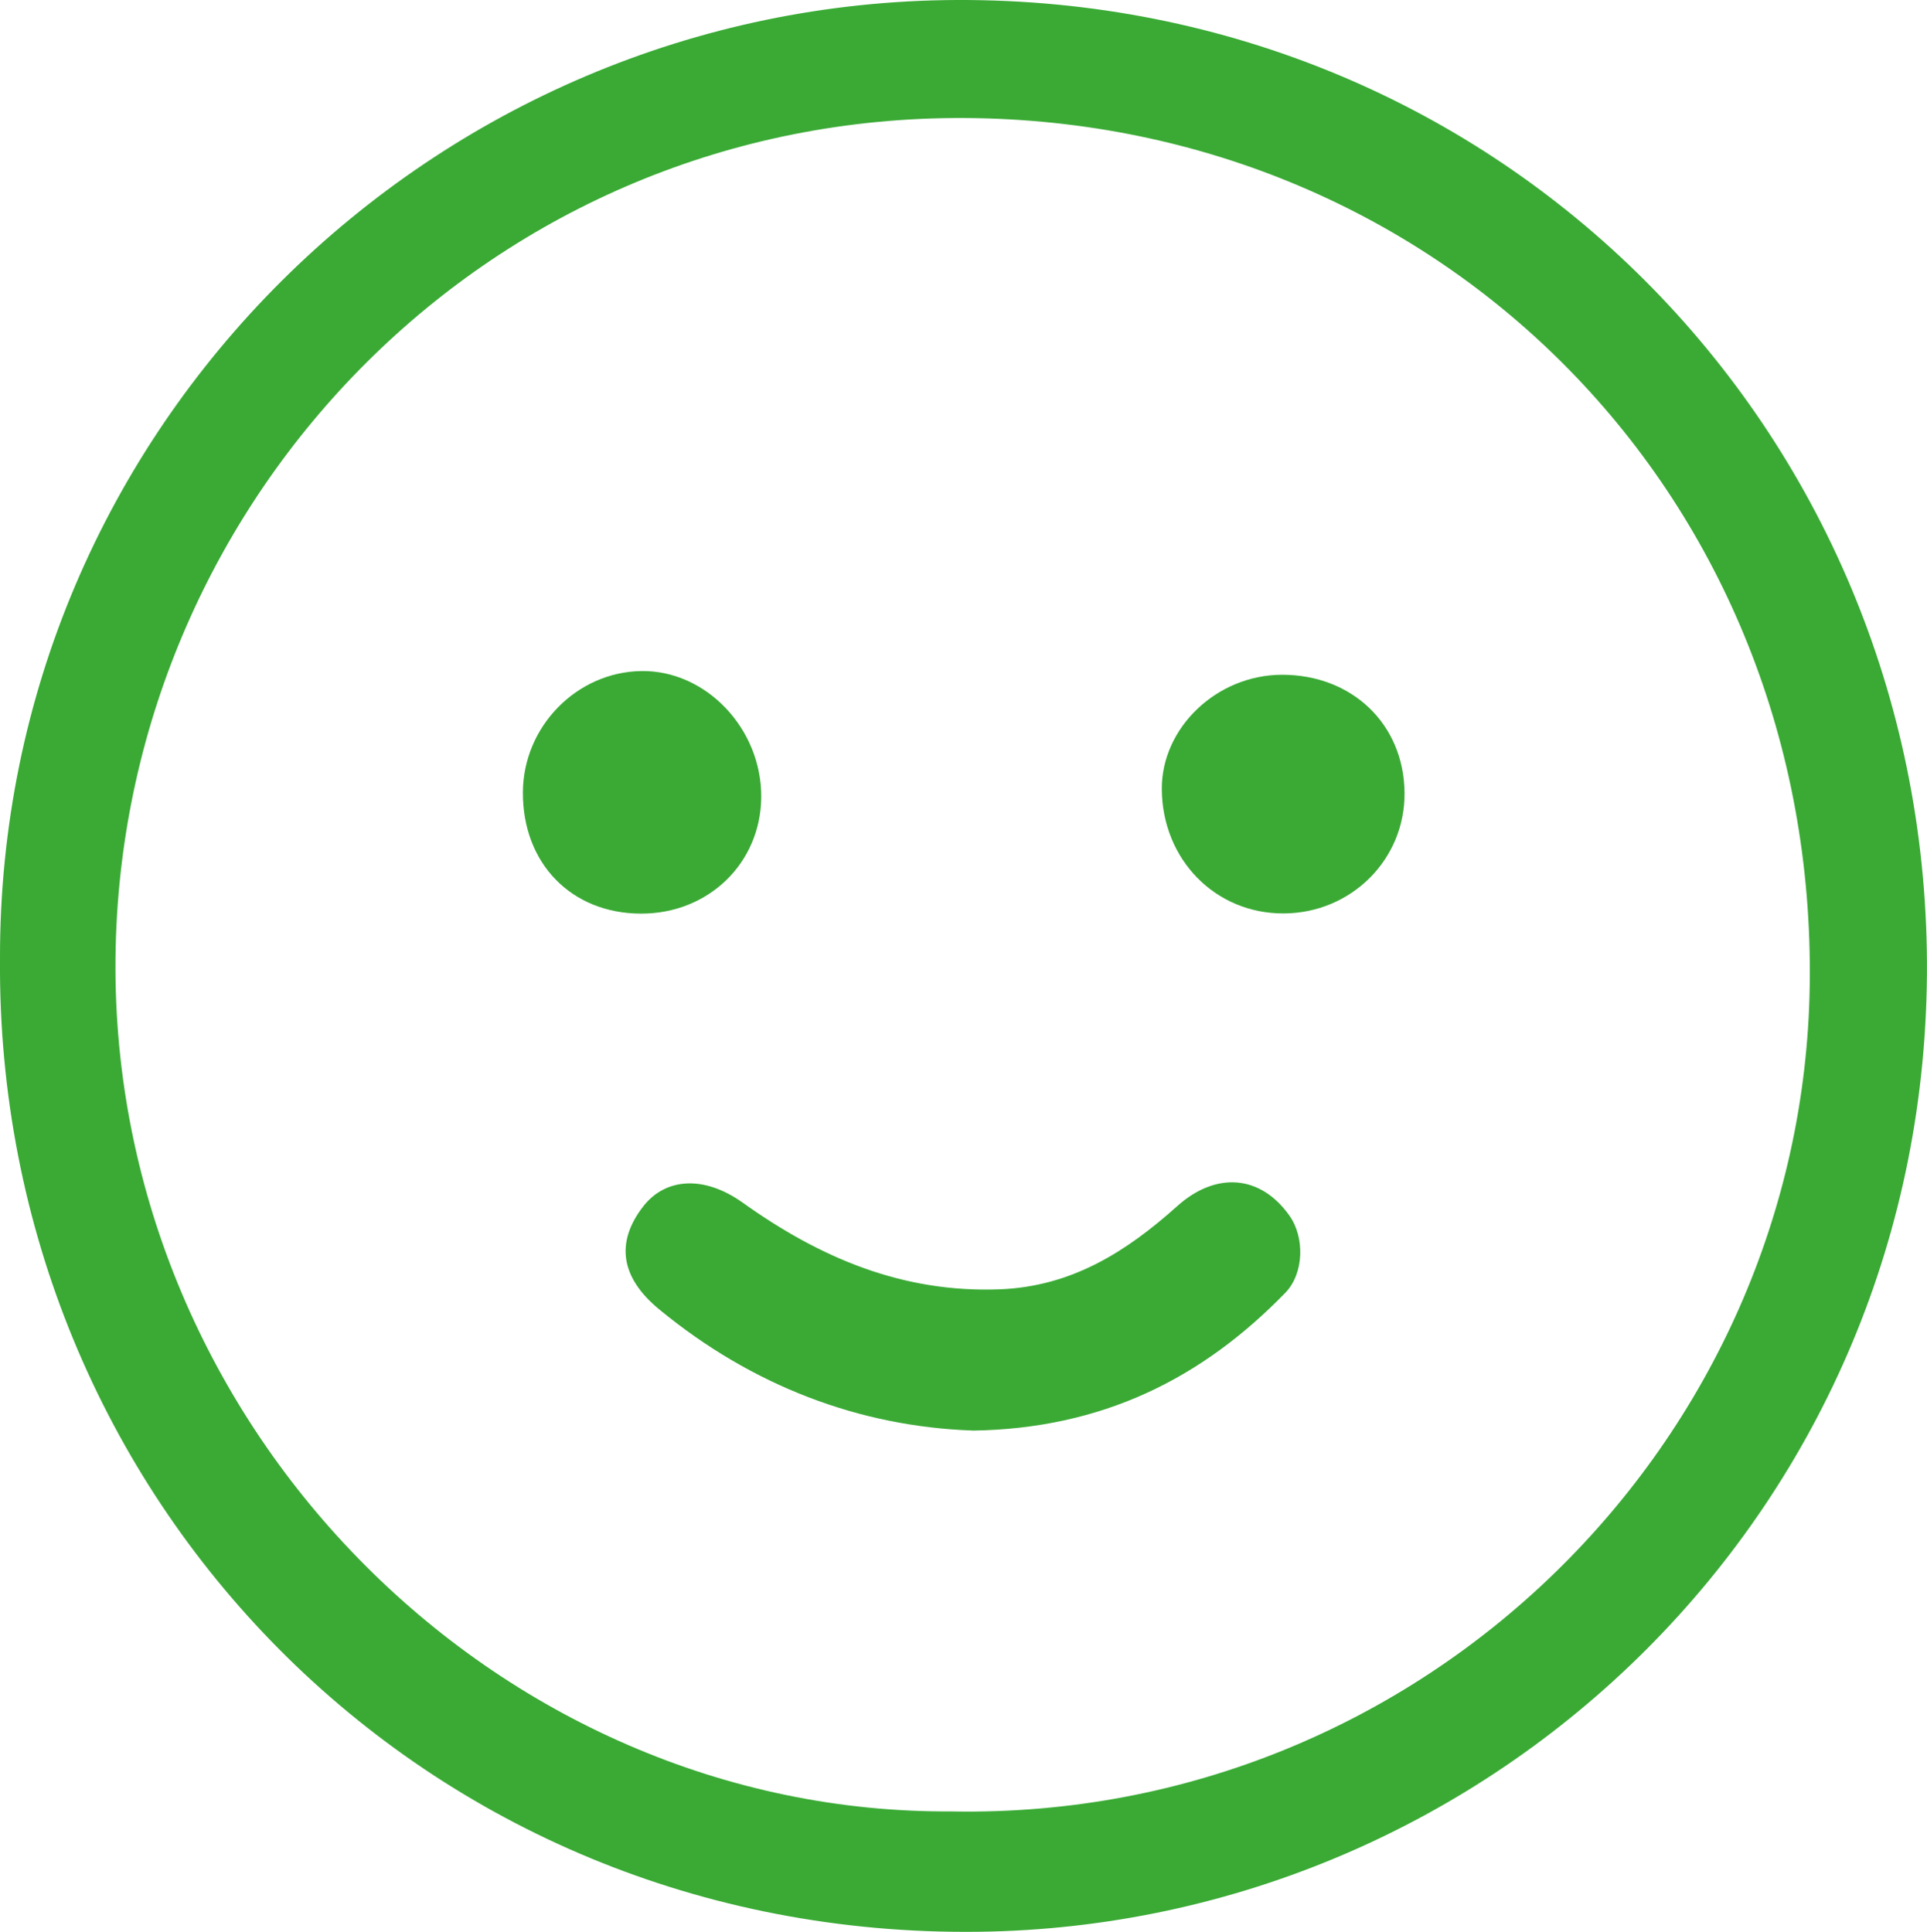 <?xml version="1.0" encoding="UTF-8"?>
<svg id="katman_2" data-name="katman 2" xmlns="http://www.w3.org/2000/svg" viewBox="0 0 301.34 302.16">
  <defs>
    <style>
      .cls-1 {
        fill: #3aaa35;
        stroke-width: 0px;
      }
    </style>
  </defs>
  <g id="katman_1" data-name="katman 1">
    <g>
      <path class="cls-1" d="m0,150.04C-.22,66.91,67.72.32,149.63,0c85.1-.33,151.34,67.22,151.7,150.57.37,85.27-67.86,150.61-148.37,151.58C66.27,303.2-.62,234.19,0,150.04Zm149.03,133.29c73.42,1.25,132.89-57.74,133.97-129.14,1.15-76.2-57.24-135.34-132.17-135.73-73.78-.38-131.11,58.89-132.74,129.68-1.7,74.26,59.36,135.79,130.93,135.18Z"/>
      <path class="cls-1" d="m152.09,223.75c-17.65-.62-34.43-6.94-49.02-18.96-6.1-5.03-6.79-10.53-2.5-16.08,3.52-4.54,9.59-4.88,15.58-.6,12.05,8.61,24.97,14.14,40.21,13.55,11.25-.44,19.81-5.91,27.73-13.01,6.05-5.43,13.03-4.92,17.56,1.5,2.4,3.39,2.27,9.04-.64,12.04-13.04,13.43-28.64,21.27-48.92,21.57Z"/>
      <path class="cls-1" d="m200.76,142.87c-10.67.06-18.98-8.38-19.08-19.38-.09-9.63,8.57-17.92,18.76-17.95,11-.03,19.09,7.73,19.2,18.43.11,10.42-8.3,18.84-18.87,18.9Z"/>
      <path class="cls-1" d="m119.04,124.68c-.07,10.32-8.26,18.25-18.82,18.22-10.9-.03-18.53-7.89-18.45-19.03.07-10.23,8.4-18.75,18.49-18.91,10.12-.17,18.86,9.01,18.78,19.72Z"/>
    </g>
  </g>
</svg>